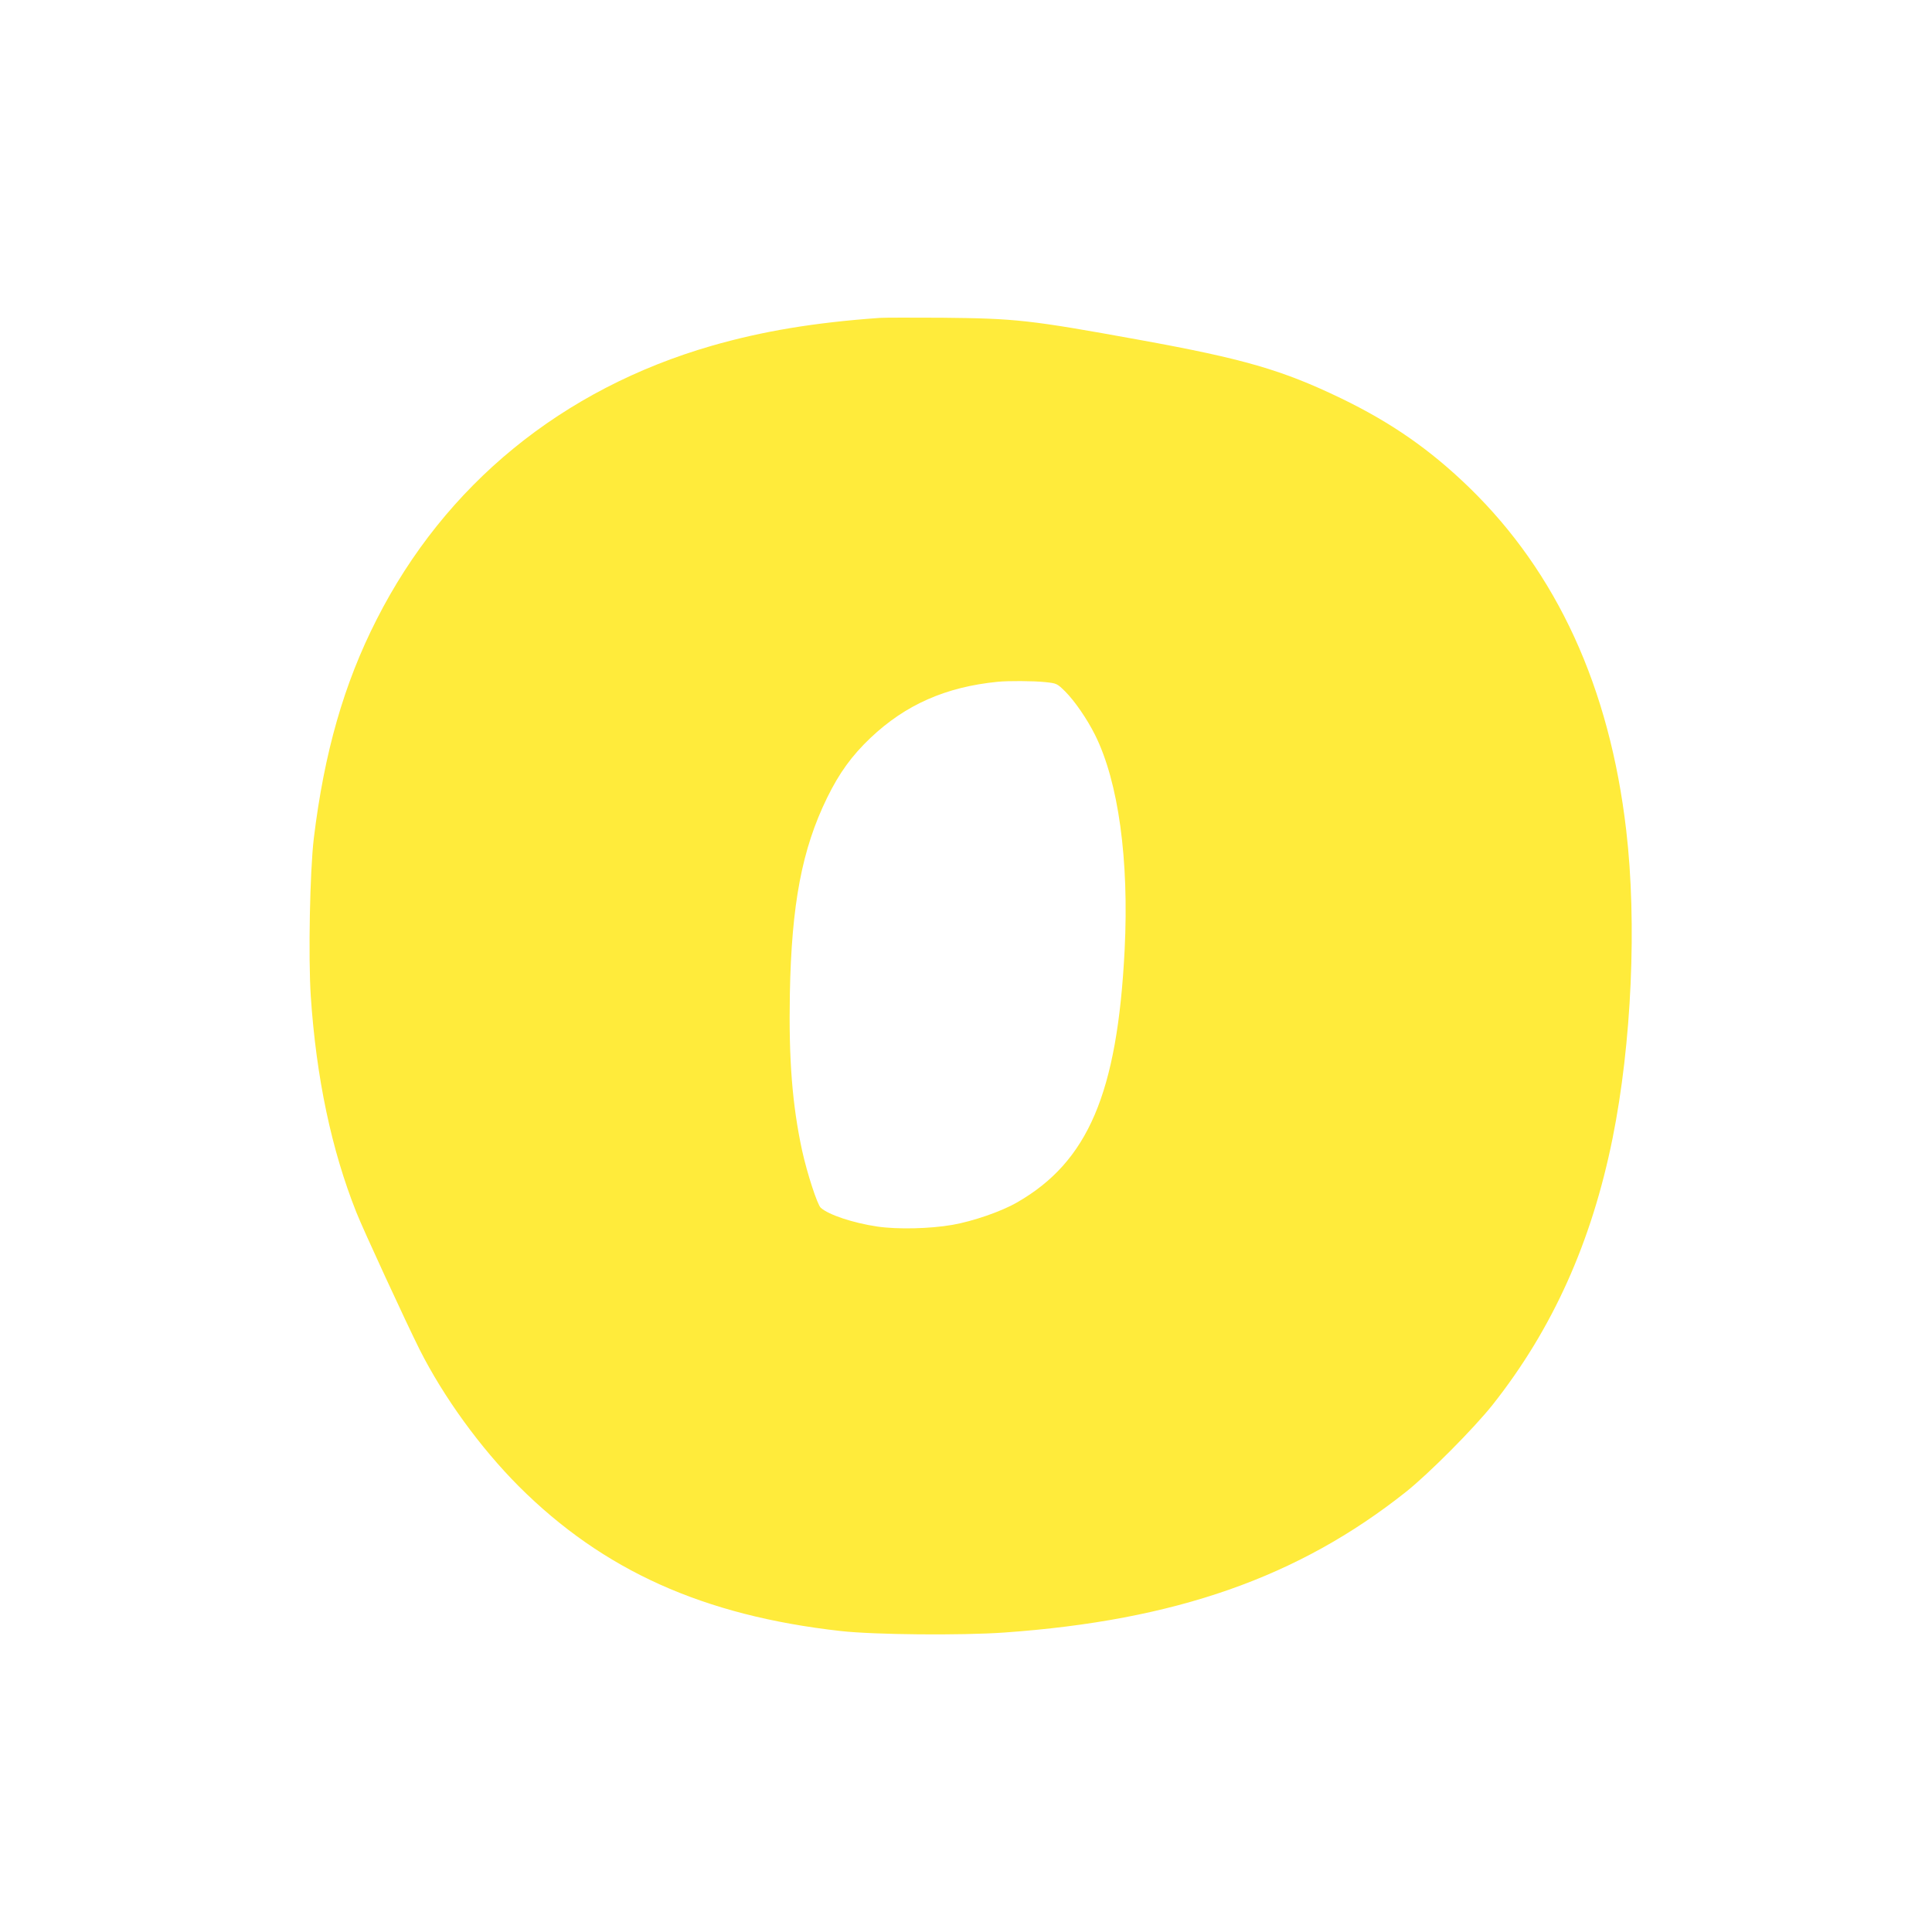 <?xml version="1.0" standalone="no"?>
<!DOCTYPE svg PUBLIC "-//W3C//DTD SVG 20010904//EN"
 "http://www.w3.org/TR/2001/REC-SVG-20010904/DTD/svg10.dtd">
<svg version="1.0" xmlns="http://www.w3.org/2000/svg"
 width="1280pt" height="1280pt" viewBox="0 0 1280 1280"
 preserveAspectRatio="xMidYMid meet">
<g transform="translate(0,1280) scale(0.1,-0.1)"
fill="#ffeb3b" stroke="none">
<path d="M5830 10694 c-436 -31 -777 -88 -1115 -185 -990 -286 -1766 -919
-2220 -1814 -216 -424 -347 -881 -416 -1450 -26 -219 -37 -786 -20 -1045 36
-539 137 -1018 302 -1432 44 -112 329 -729 419 -909 159 -315 401 -649 657
-906 559 -558 1223 -857 2133 -959 224 -25 798 -30 1083 -10 1134 80 1949 366
2662 932 151 120 451 422 574 577 397 502 656 1077 795 1767 126 625 162 1426
90 2040 -110 946 -458 1705 -1041 2271 -258 250 -515 429 -848 590 -390 188
-645 262 -1340 388 -727 132 -813 141 -1305 146 -195 1 -380 1 -410 -1z m1093
-2413 c78 -8 80 -9 134 -62 62 -62 144 -180 198 -288 155 -311 226 -827 196
-1424 -48 -949 -242 -1404 -714 -1674 -102 -59 -290 -124 -427 -148 -150 -26
-364 -31 -499 -11 -160 24 -320 77 -373 124 -23 20 -91 230 -124 380 -65 302
-89 603 -81 1037 11 593 80 959 247 1300 81 165 163 278 287 396 232 220 499
338 843 372 69 7 236 6 313 -2z"/>
</g>
</svg>
